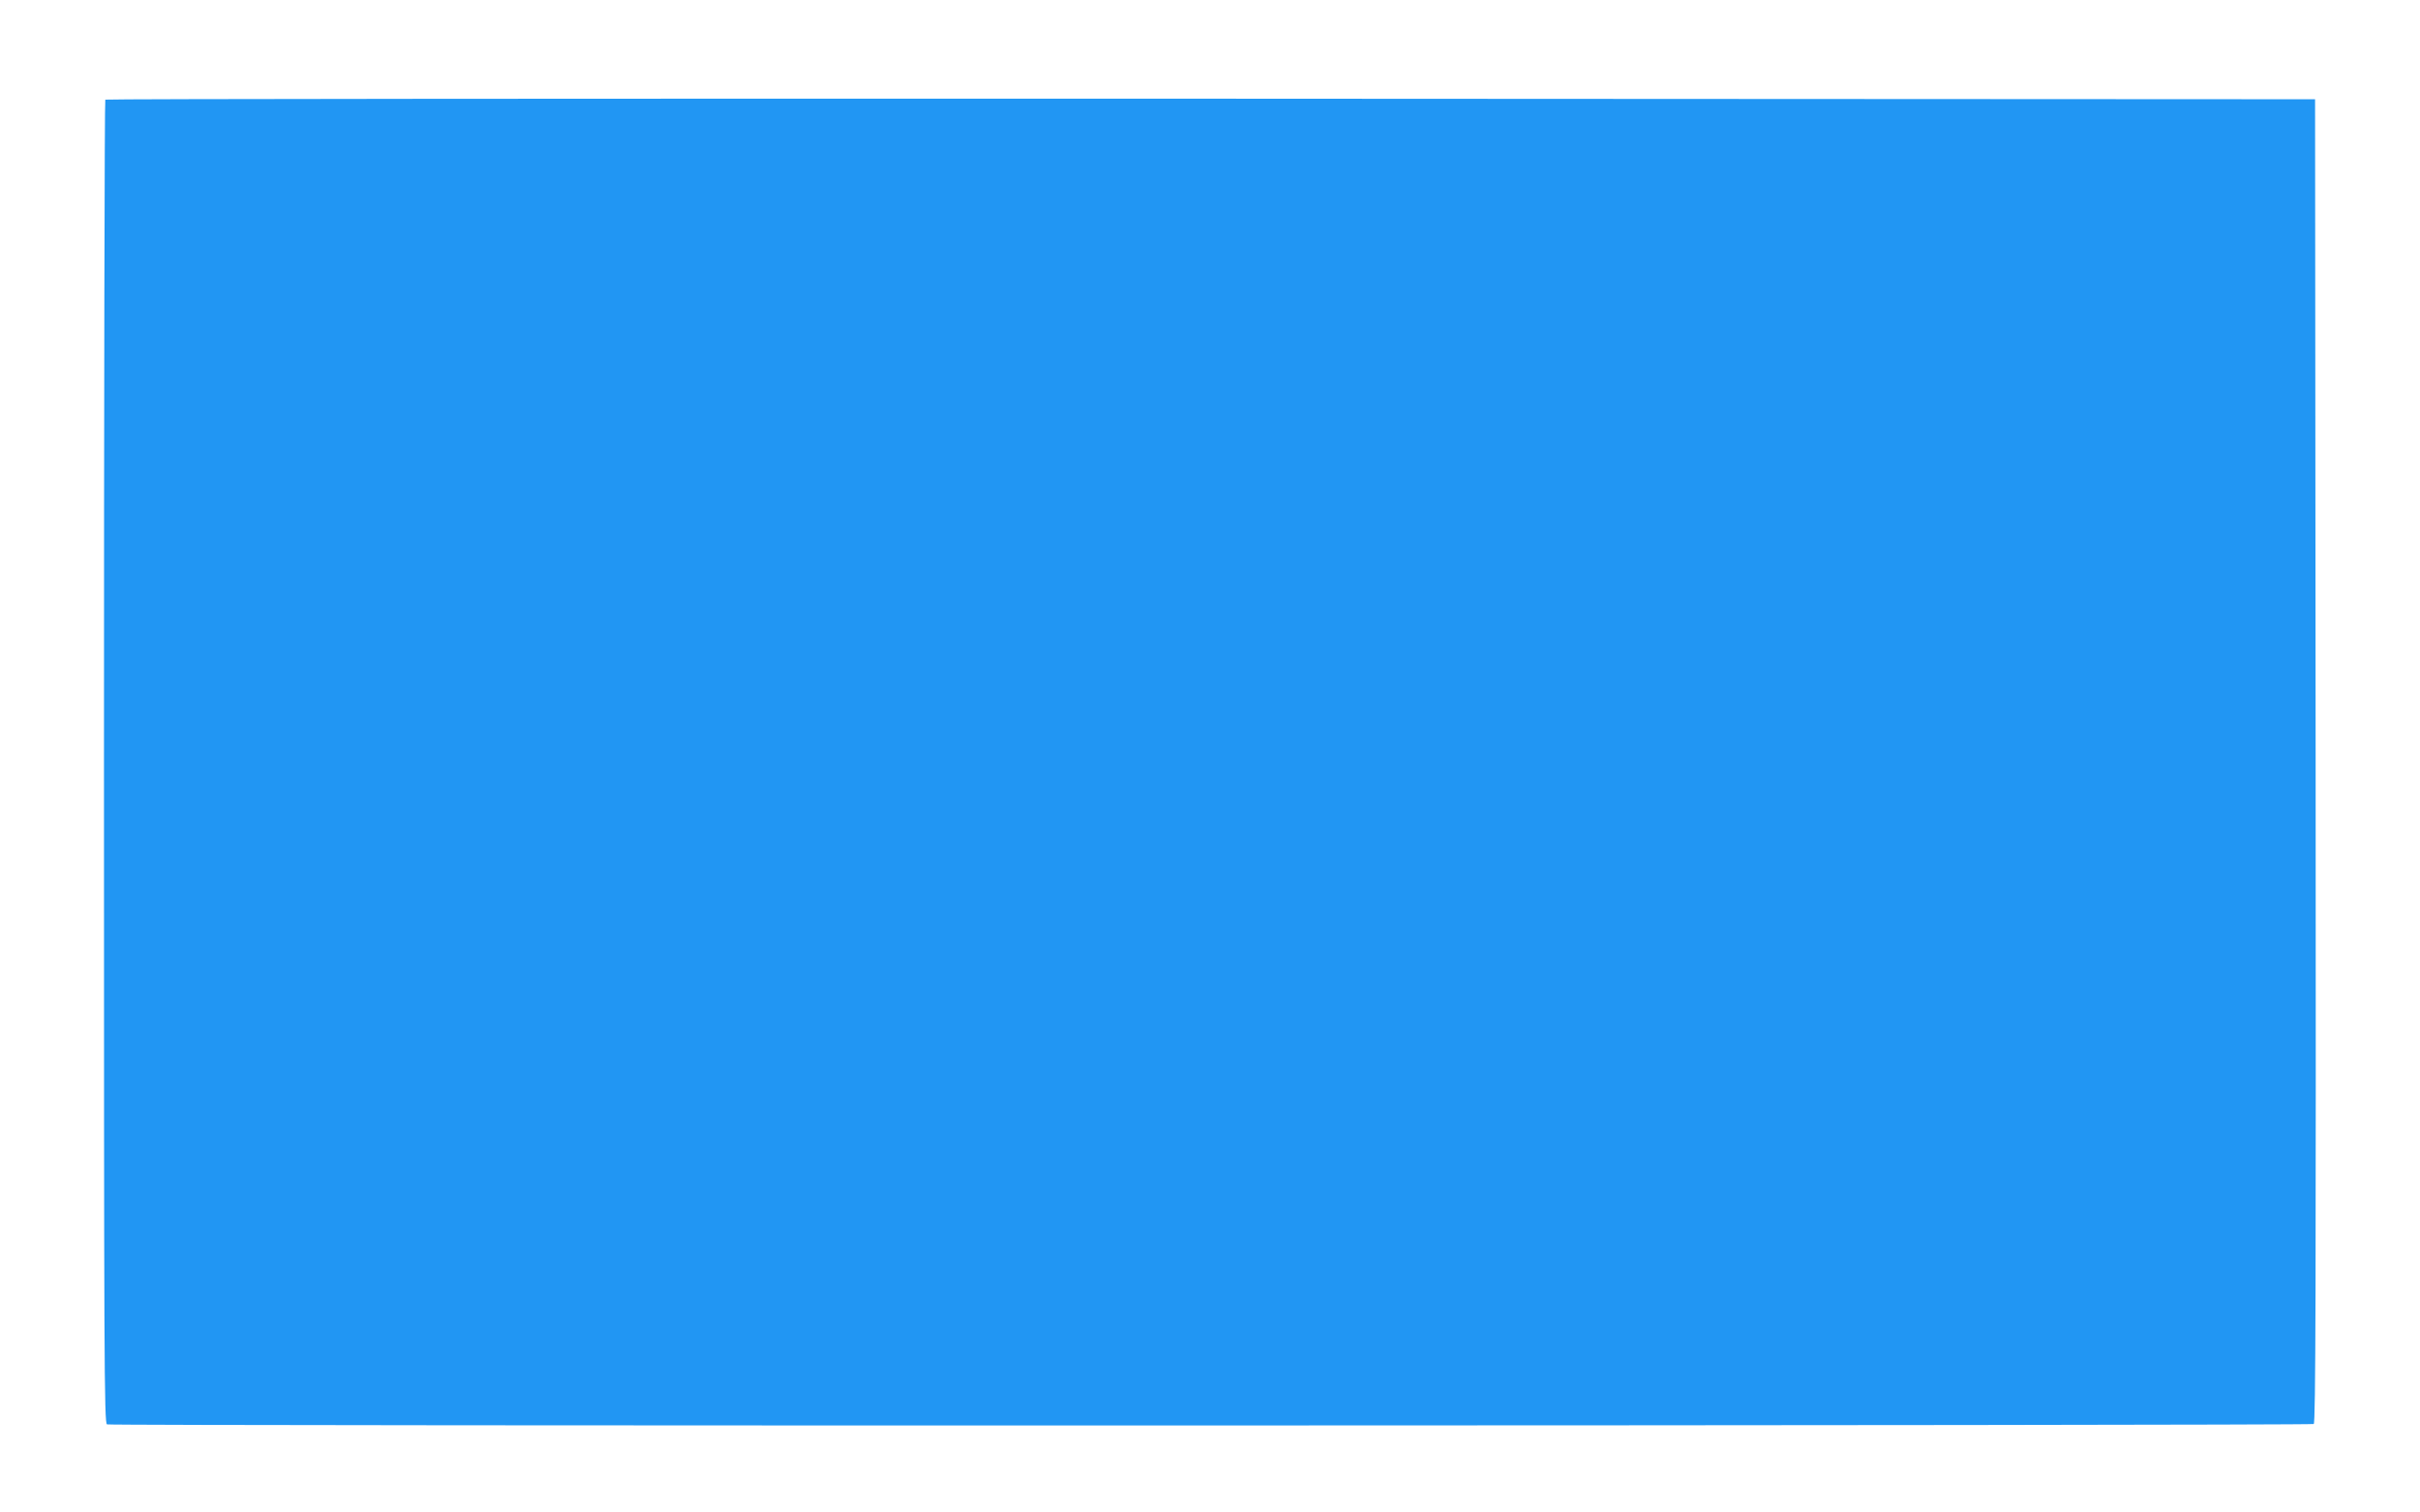 <?xml version="1.0" standalone="no"?>
<!DOCTYPE svg PUBLIC "-//W3C//DTD SVG 20010904//EN"
 "http://www.w3.org/TR/2001/REC-SVG-20010904/DTD/svg10.dtd">
<svg version="1.0" xmlns="http://www.w3.org/2000/svg"
 width="1280pt" height="800pt" viewBox="0 0 1280 800"
 preserveAspectRatio="xMidYMid meet">
<g transform="translate(0,800) scale(0.1,-0.1)"
fill="#2196f3" stroke="none">
<path d="M557 7473 c-4 -3 -7 -1580 -7 -3504 0 -3179 1 -3497 16 -3503 24 -9
11657 -7 11672 2 10 7 12 715 10 3508 l-3 3499 -5841 3 c-3212 1 -5844 -1
-5847 -5z"/>
</g>
</svg>
